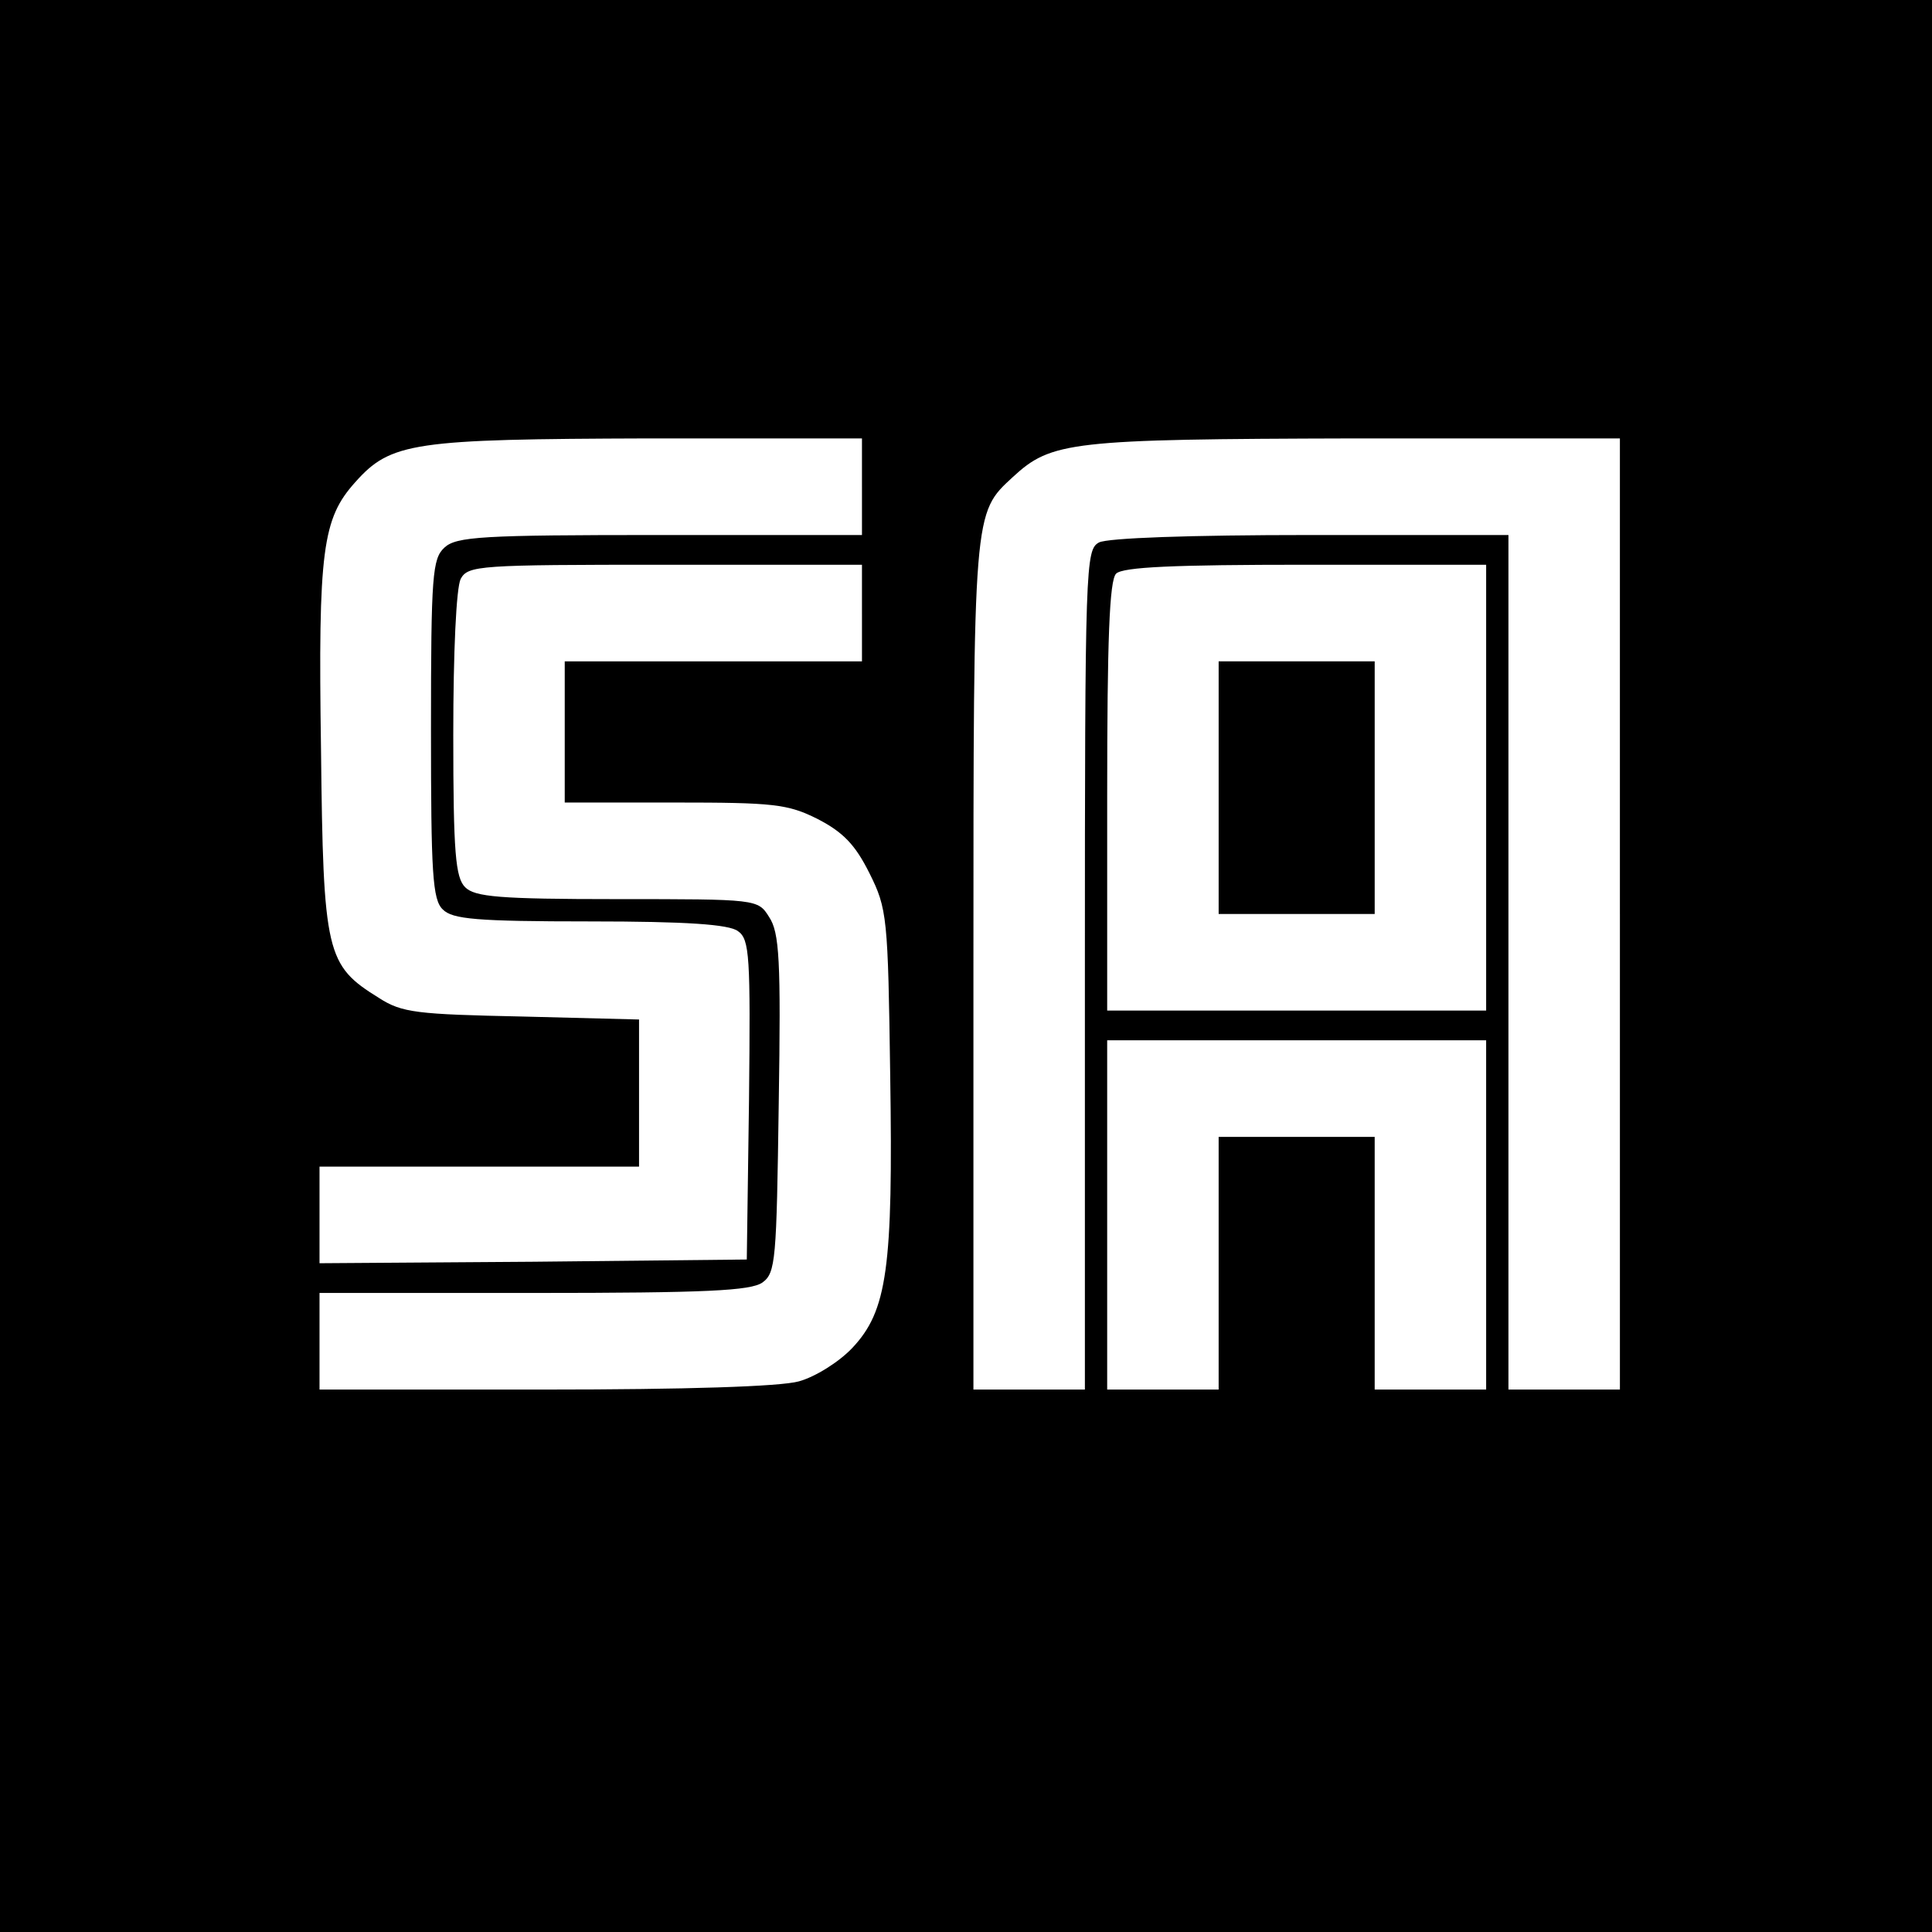 <?xml version="1.0" standalone="no"?>
<!DOCTYPE svg PUBLIC "-//W3C//DTD SVG 20010904//EN"
 "http://www.w3.org/TR/2001/REC-SVG-20010904/DTD/svg10.dtd">
<svg version="1.0" xmlns="http://www.w3.org/2000/svg"
 width="260pt" height="260pt" viewBox="0 0 260 260"
 preserveAspectRatio="xMidYMid meet">
<g transform="translate(0,260) scale(0.1,-0.1)"
fill="#000000" stroke="none">
<path d="M0 1300 l0 -1300 1300 0 1300 0 0 1300 0 1300 -1300 0 -1300 0 0
-1300z m1160 645 l0 -65 -272 0 c-239 0 -274 -2 -290 -17 -16 -15 -18 -36 -18
-244 0 -194 2 -230 16 -243 13 -13 45 -16 198 -16 130 0 187 -4 199 -13 16
-11 17 -34 15 -227 l-3 -215 -287 -3 -288 -2 0 65 0 65 215 0 215 0 0 99 0 99
-157 4 c-142 3 -162 5 -193 25 -71 44 -75 59 -78 335 -4 268 2 310 46 359 48
54 78 58 395 59 l287 0 0 -65z m1020 -575 l0 -640 -75 0 -75 0 0 575 0 575
-266 0 c-164 0 -273 -4 -285 -10 -18 -10 -19 -27 -19 -575 l0 -565 -75 0 -75
0 0 570 c0 615 0 609 53 658 52 48 77 51 460 52 l357 0 0 -640z m-1020 405 l0
-65 -200 0 -200 0 0 -95 0 -95 148 0 c133 0 152 -2 192 -22 35 -18 51 -35 70
-73 24 -48 25 -59 28 -272 4 -260 -4 -317 -51 -367 -18 -19 -50 -39 -72 -45
-25 -7 -152 -11 -342 -11 l-303 0 0 65 0 65 288 0 c233 0 292 3 308 14 18 13
19 30 22 241 3 193 1 230 -13 251 -15 24 -16 24 -205 24 -158 0 -191 3 -204
16 -13 13 -16 46 -16 205 0 112 4 198 10 210 10 18 24 19 275 19 l265 0 0 -65z
m840 -235 l0 -300 -255 0 -255 0 0 288 c0 211 3 291 12 300 9 9 79 12 255 12
l243 0 0 -300z m0 -575 l0 -235 -75 0 -75 0 0 170 0 170 -105 0 -105 0 0 -170
0 -170 -75 0 -75 0 0 235 0 235 255 0 255 0 0 -235z"/>
<path d="M1640 1540 l0 -170 105 0 105 0 0 170 0 170 -105 0 -105 0 0 -170z"/>
</g>
</svg>

